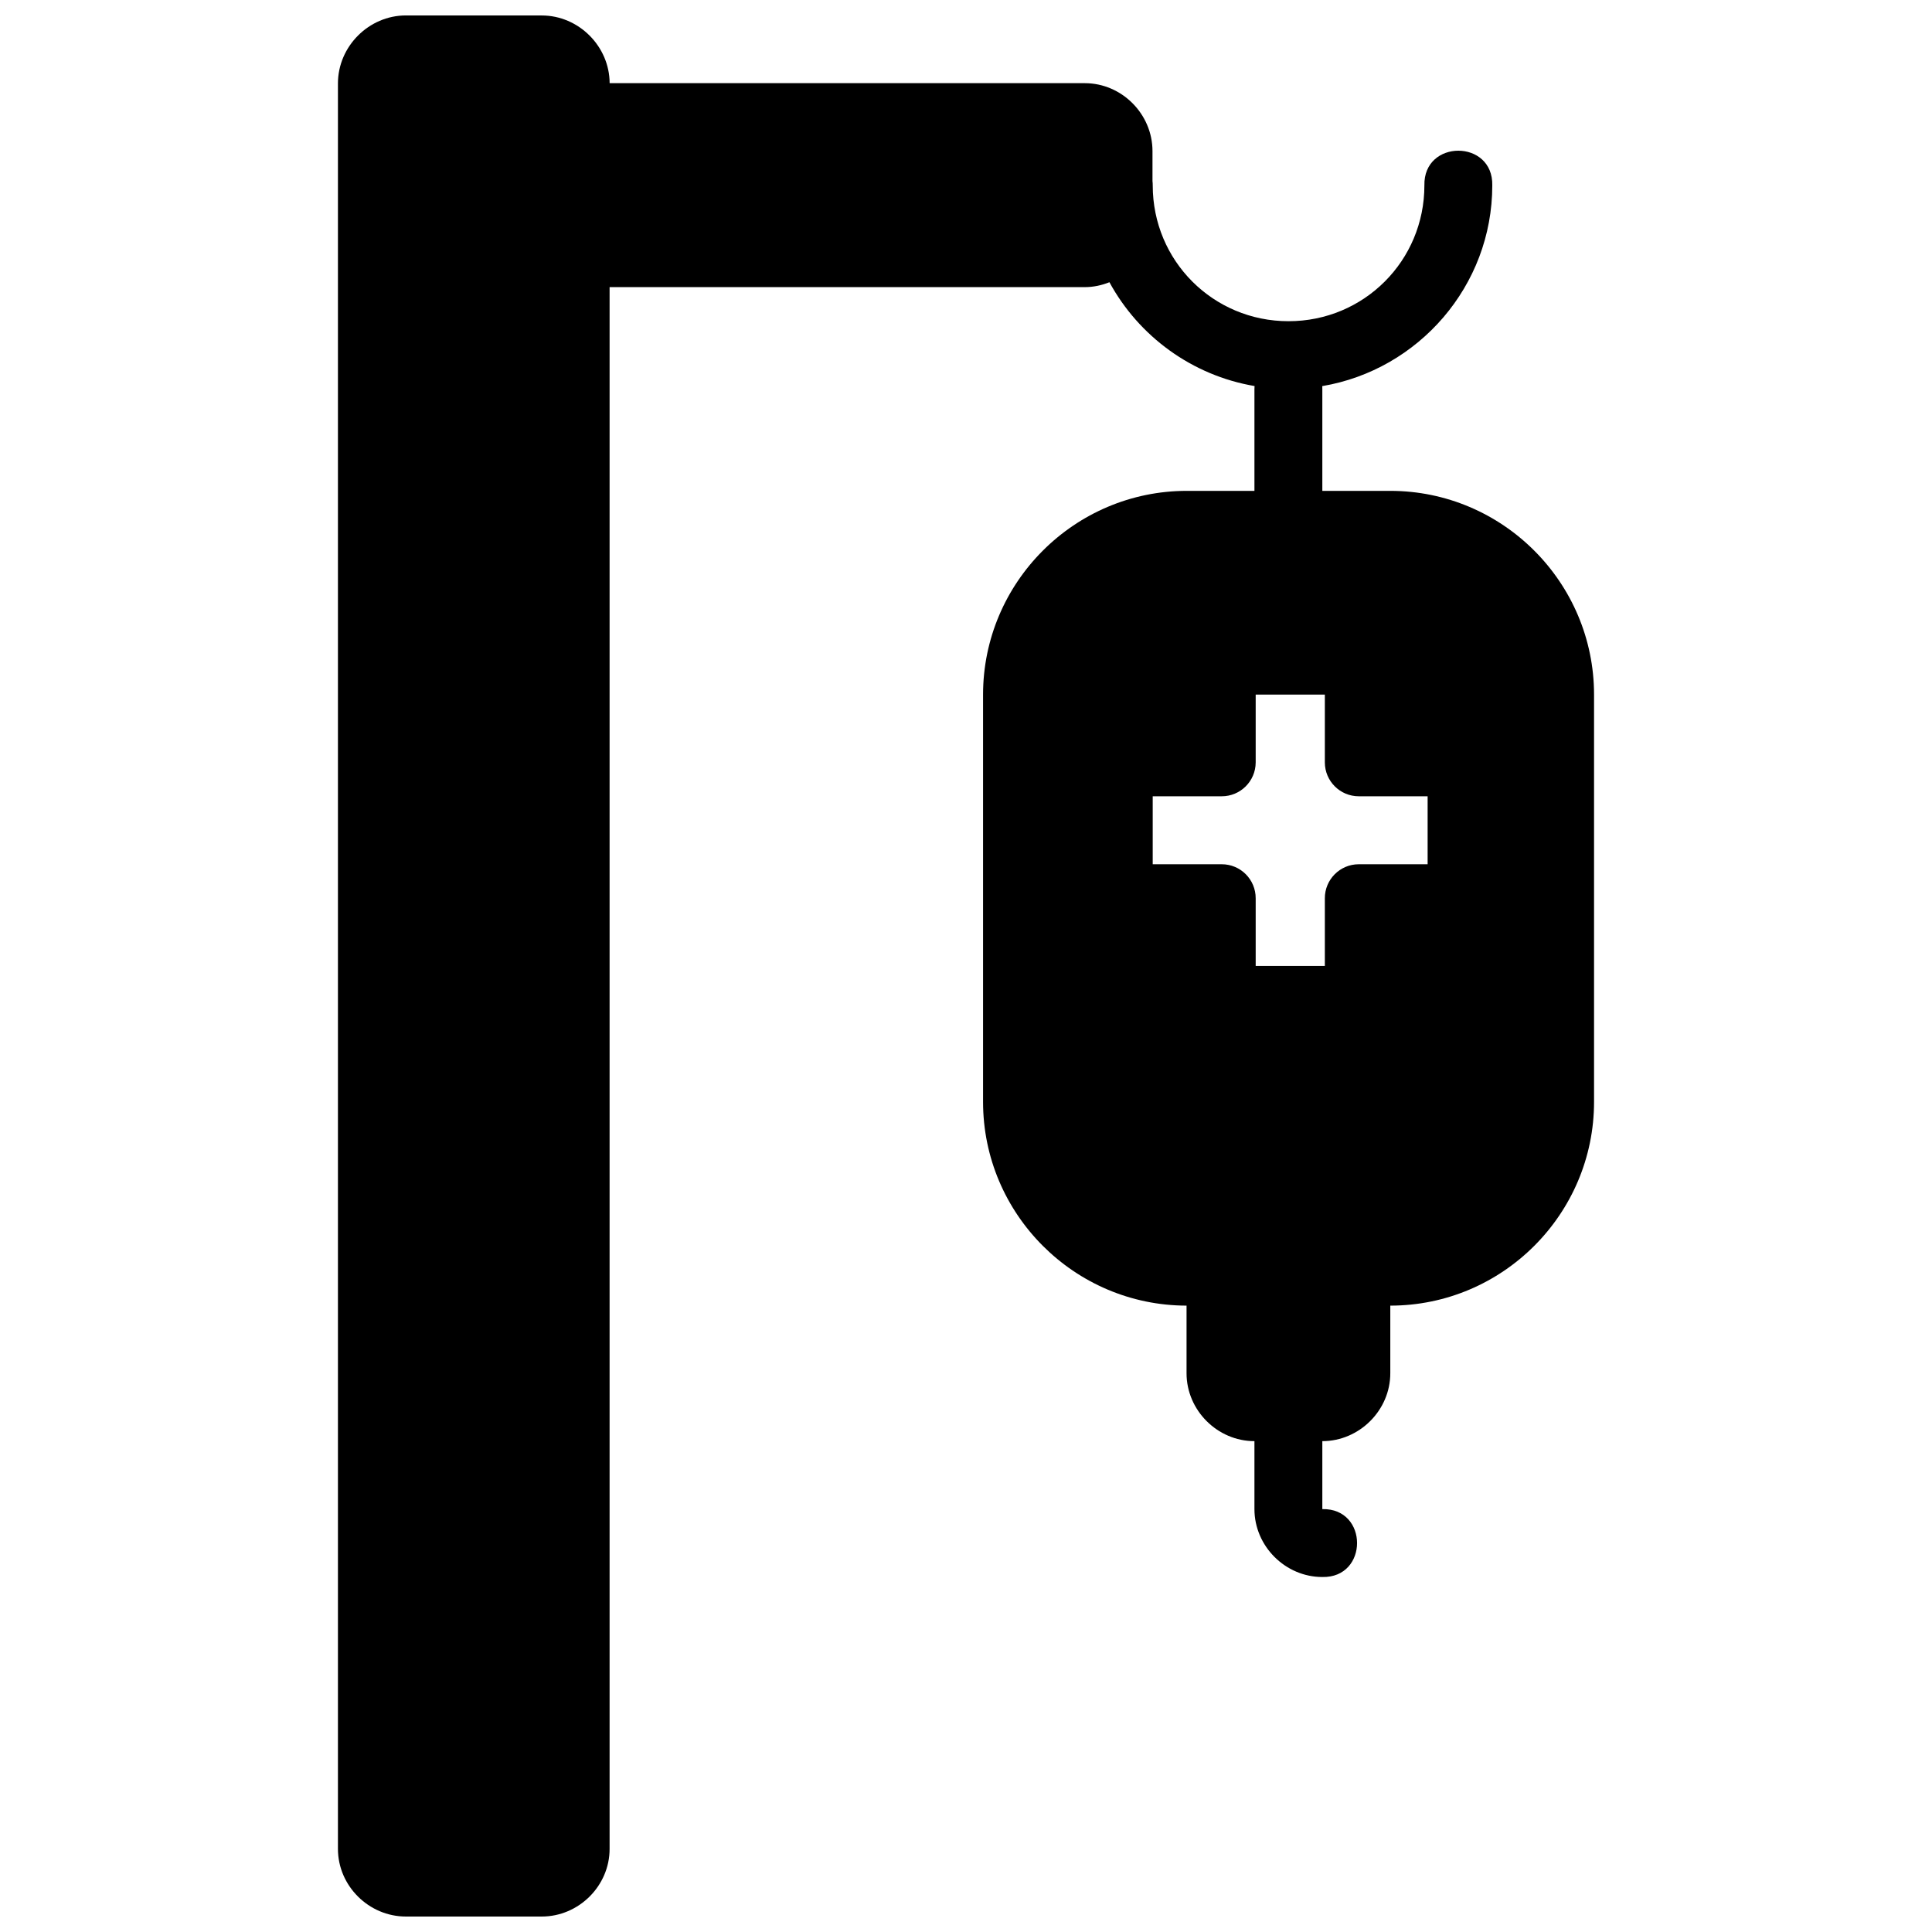 <?xml version="1.0" encoding="UTF-8"?>
<!-- Uploaded to: SVG Find, www.svgrepo.com, Generator: SVG Find Mixer Tools -->
<svg width="800px" height="800px" version="1.1" viewBox="144 144 512 512" xmlns="http://www.w3.org/2000/svg">
 <defs>
  <clipPath id="a">
   <path d="m233 148.09h334v503.81h-334z"/>
  </clipPath>
 </defs>
 <g clip-path="url(#a)">
  <path d="m251.57 148.09c-9.812 0-18.012 8.199-18.012 18.012v467.88c0 9.812 8.199 17.922 18.012 17.922h35.988c9.812 0 17.992-8.109 17.992-17.922v-413.89h125.92c2.305 0 4.504-0.484 6.539-1.301 7.785 14.312 21.871 24.699 38.465 27.516-0.027 0.273-0.035 0.551-0.035 0.824v26.953h-17.922c-29.75 0-53.996 24.25-53.996 53.996v107.93c0 29.727 24.211 53.957 53.926 53.996v17.922c0 9.812 8.18 17.992 17.992 17.992v18.012c0 9.812 8.18 17.992 17.992 17.992 12.273 0.273 12.273-18.273 0-17.992v-18.012c9.812 0 18.012-8.18 18.012-17.992v-17.922c29.75 0 53.996-24.246 53.996-53.996v-107.93c0-29.75-24.246-53.996-53.996-53.996h-18.012v-26.953c0.008-0.273 0-0.539-0.016-0.809 25.48-4.297 45.055-26.531 45.055-53.188 0.273-12.266-18.266-12.266-17.992 0 0 19.98-16.023 35.988-36.004 35.988-19.98 0-35.988-16.004-35.988-35.988 0.004-0.387-0.02-0.777-0.066-1.16v-7.941c0-9.812-8.129-17.992-17.941-17.992h-125.92c-0.035-9.781-8.203-17.941-17.992-17.941zm225.2 179.98h18.328v17.992c0.016 4.949 4.031 8.953 8.98 8.961h18.258v18.012h-18.258c-4.977 0.008-9 4.055-8.98 9.031v17.922h-18.328v-17.922c0.02-4.996-4.035-9.051-9.031-9.031h-18.258v-18.012h18.258c4.969 0.02 9.012-3.992 9.031-8.961z"/>
 </g>
</svg>